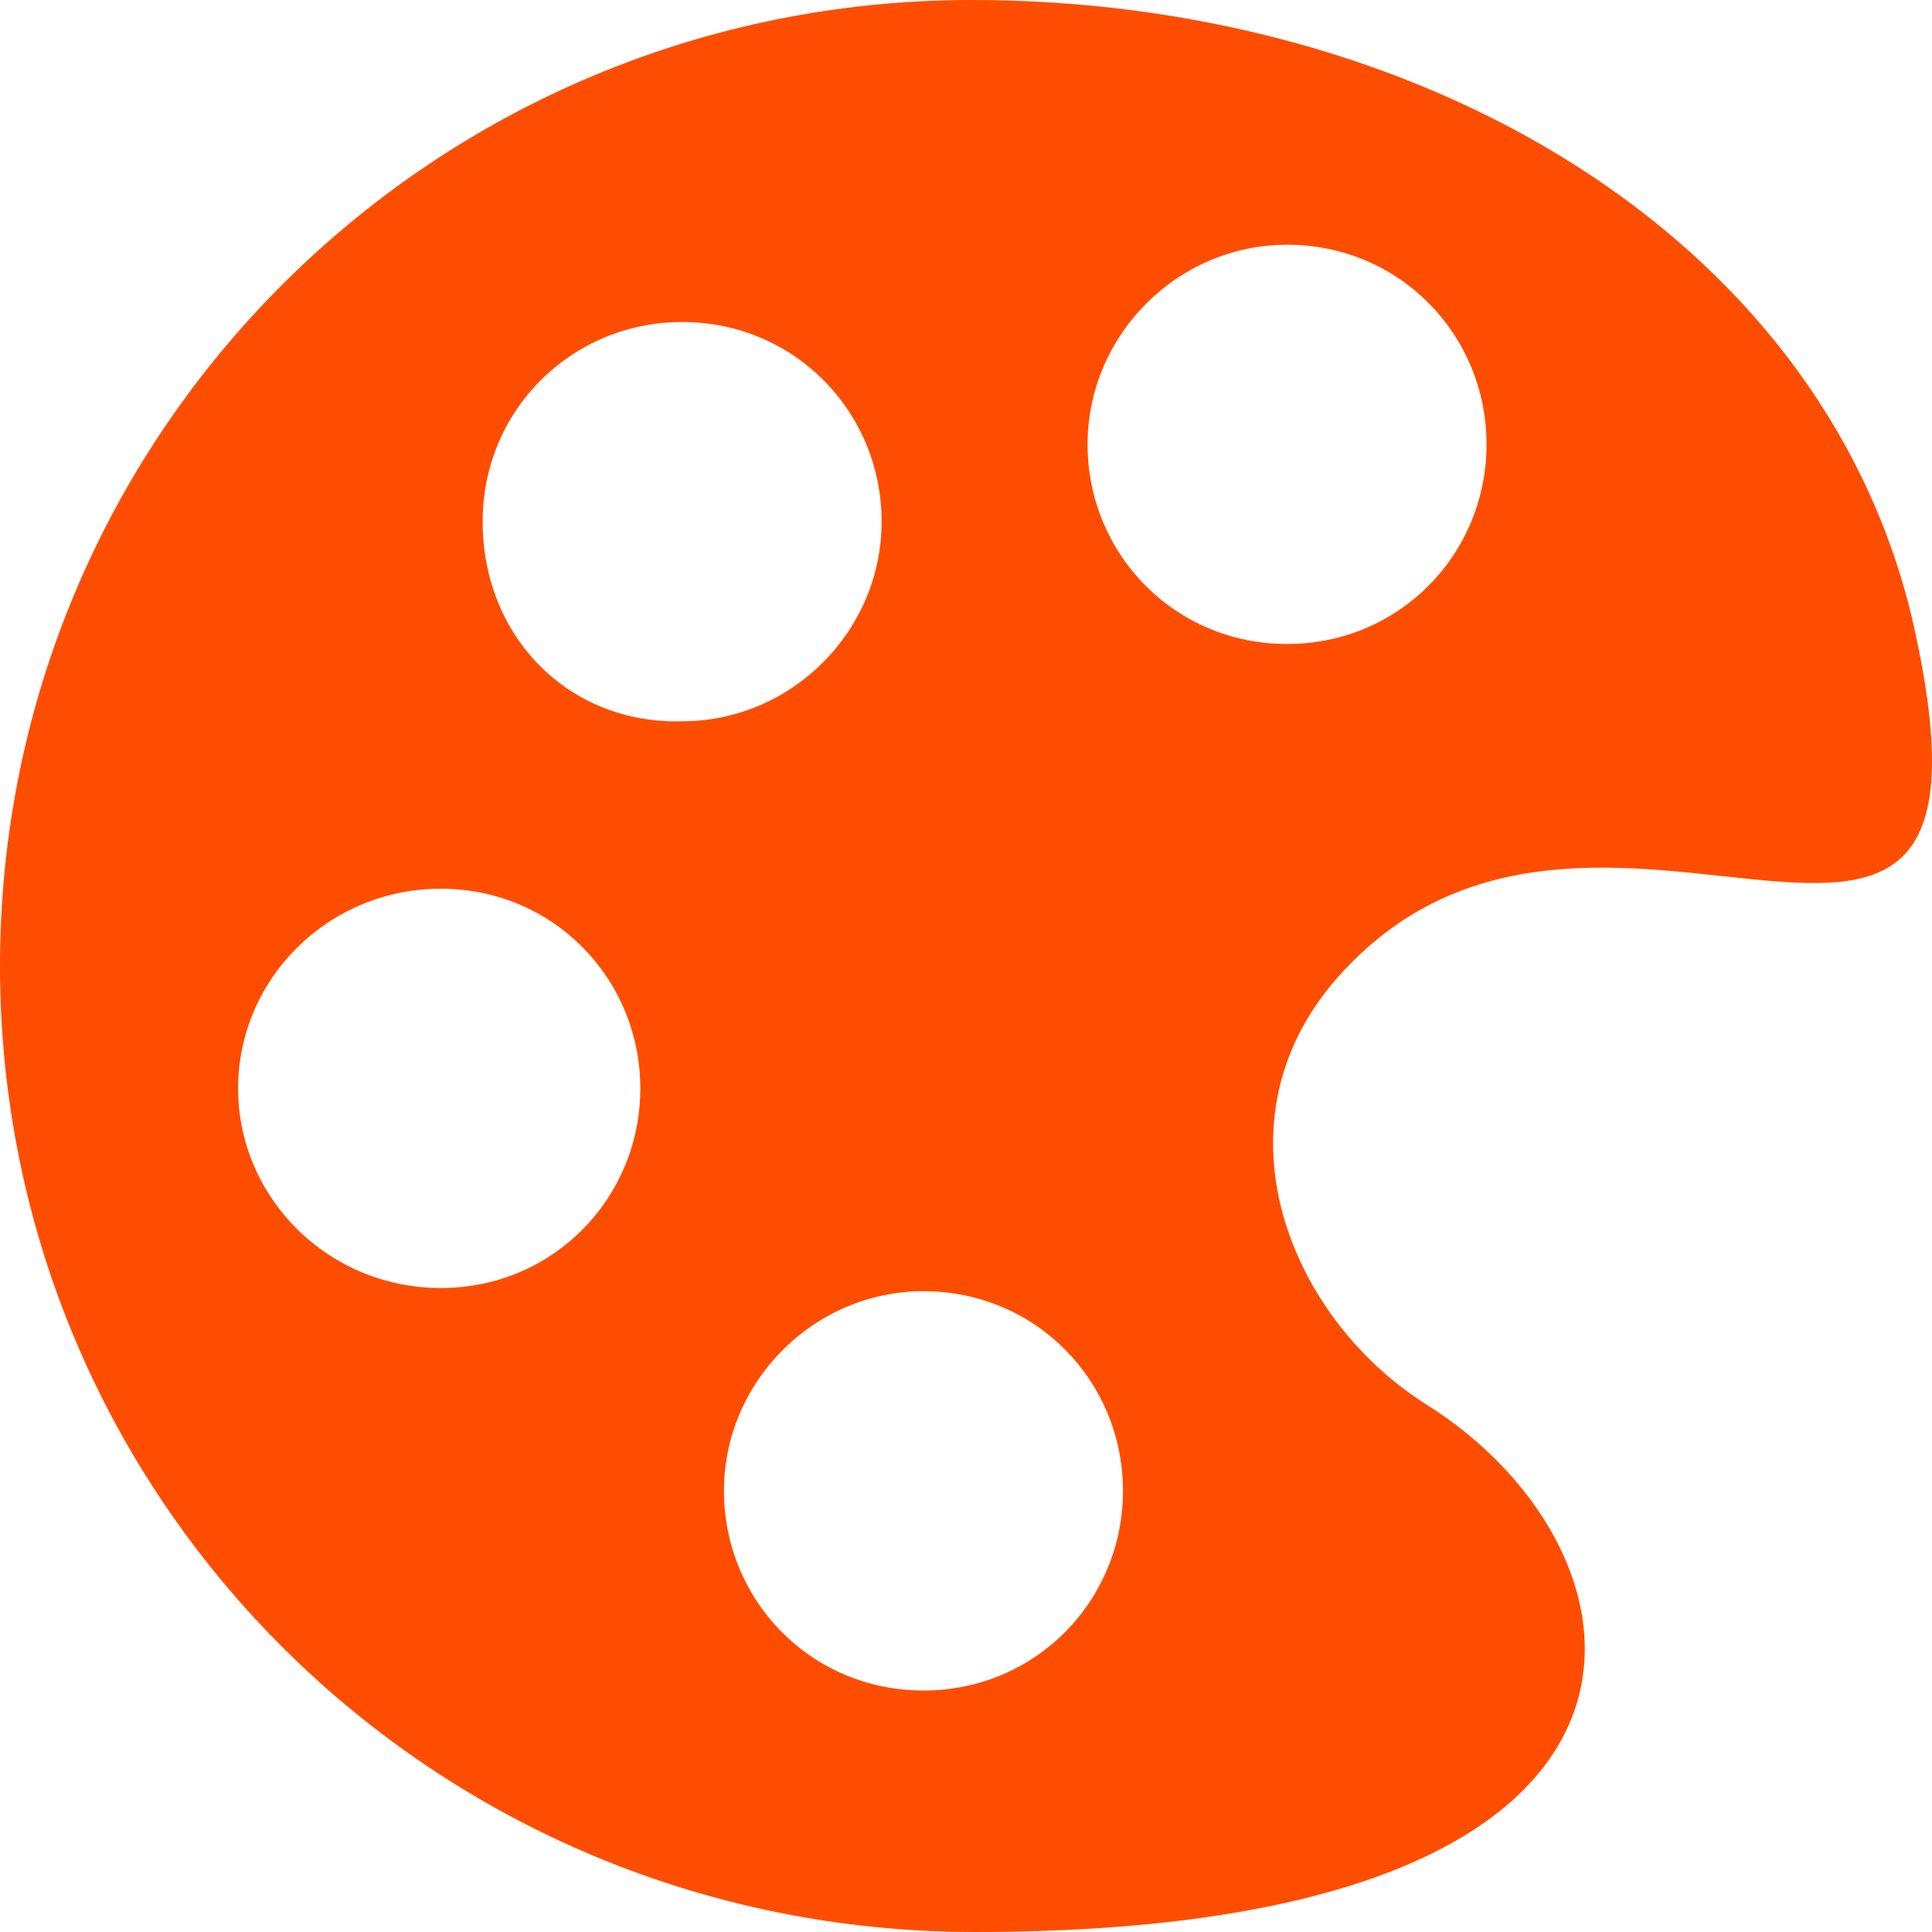 <svg width="40" height="40" viewBox="0 0 40 40" fill="none" xmlns="http://www.w3.org/2000/svg">
<path d="M39.571 12.733C37.639 4.8 29.312 0 20.119 0C8.993 0 0 8.933 0 20C0 31.067 8.993 40 20.185 40C35.641 40 34.441 32.133 29.512 29.067C26.581 27.2 24.982 23 27.913 20C33.309 14.4 42.036 23.333 39.571 12.733ZM9.127 26.667C6.795 26.667 4.93 24.8 4.93 22.533C4.93 20.267 6.795 18.4 9.127 18.4C11.458 18.4 13.257 20.267 13.257 22.533C13.257 24.8 11.458 26.667 9.127 26.667ZM9.993 10.8C9.993 8.467 11.858 6.667 14.123 6.667C16.455 6.667 18.253 8.533 18.253 10.8C18.253 13.067 16.388 14.933 14.123 14.933C11.791 15 9.993 13.2 9.993 10.8ZM19.119 35C16.788 35 14.989 33.133 14.989 30.867C14.989 28.6 16.854 26.733 19.119 26.733C21.451 26.733 23.25 28.6 23.25 30.867C23.25 33.133 21.451 35 19.119 35ZM26.647 13.333C24.316 13.333 22.517 11.467 22.517 9.2C22.517 6.933 24.382 5.067 26.647 5.067C28.979 5.067 30.777 6.933 30.777 9.2C30.777 11.467 28.979 13.333 26.647 13.333Z" fill="#FF4D00"/>
</svg>
